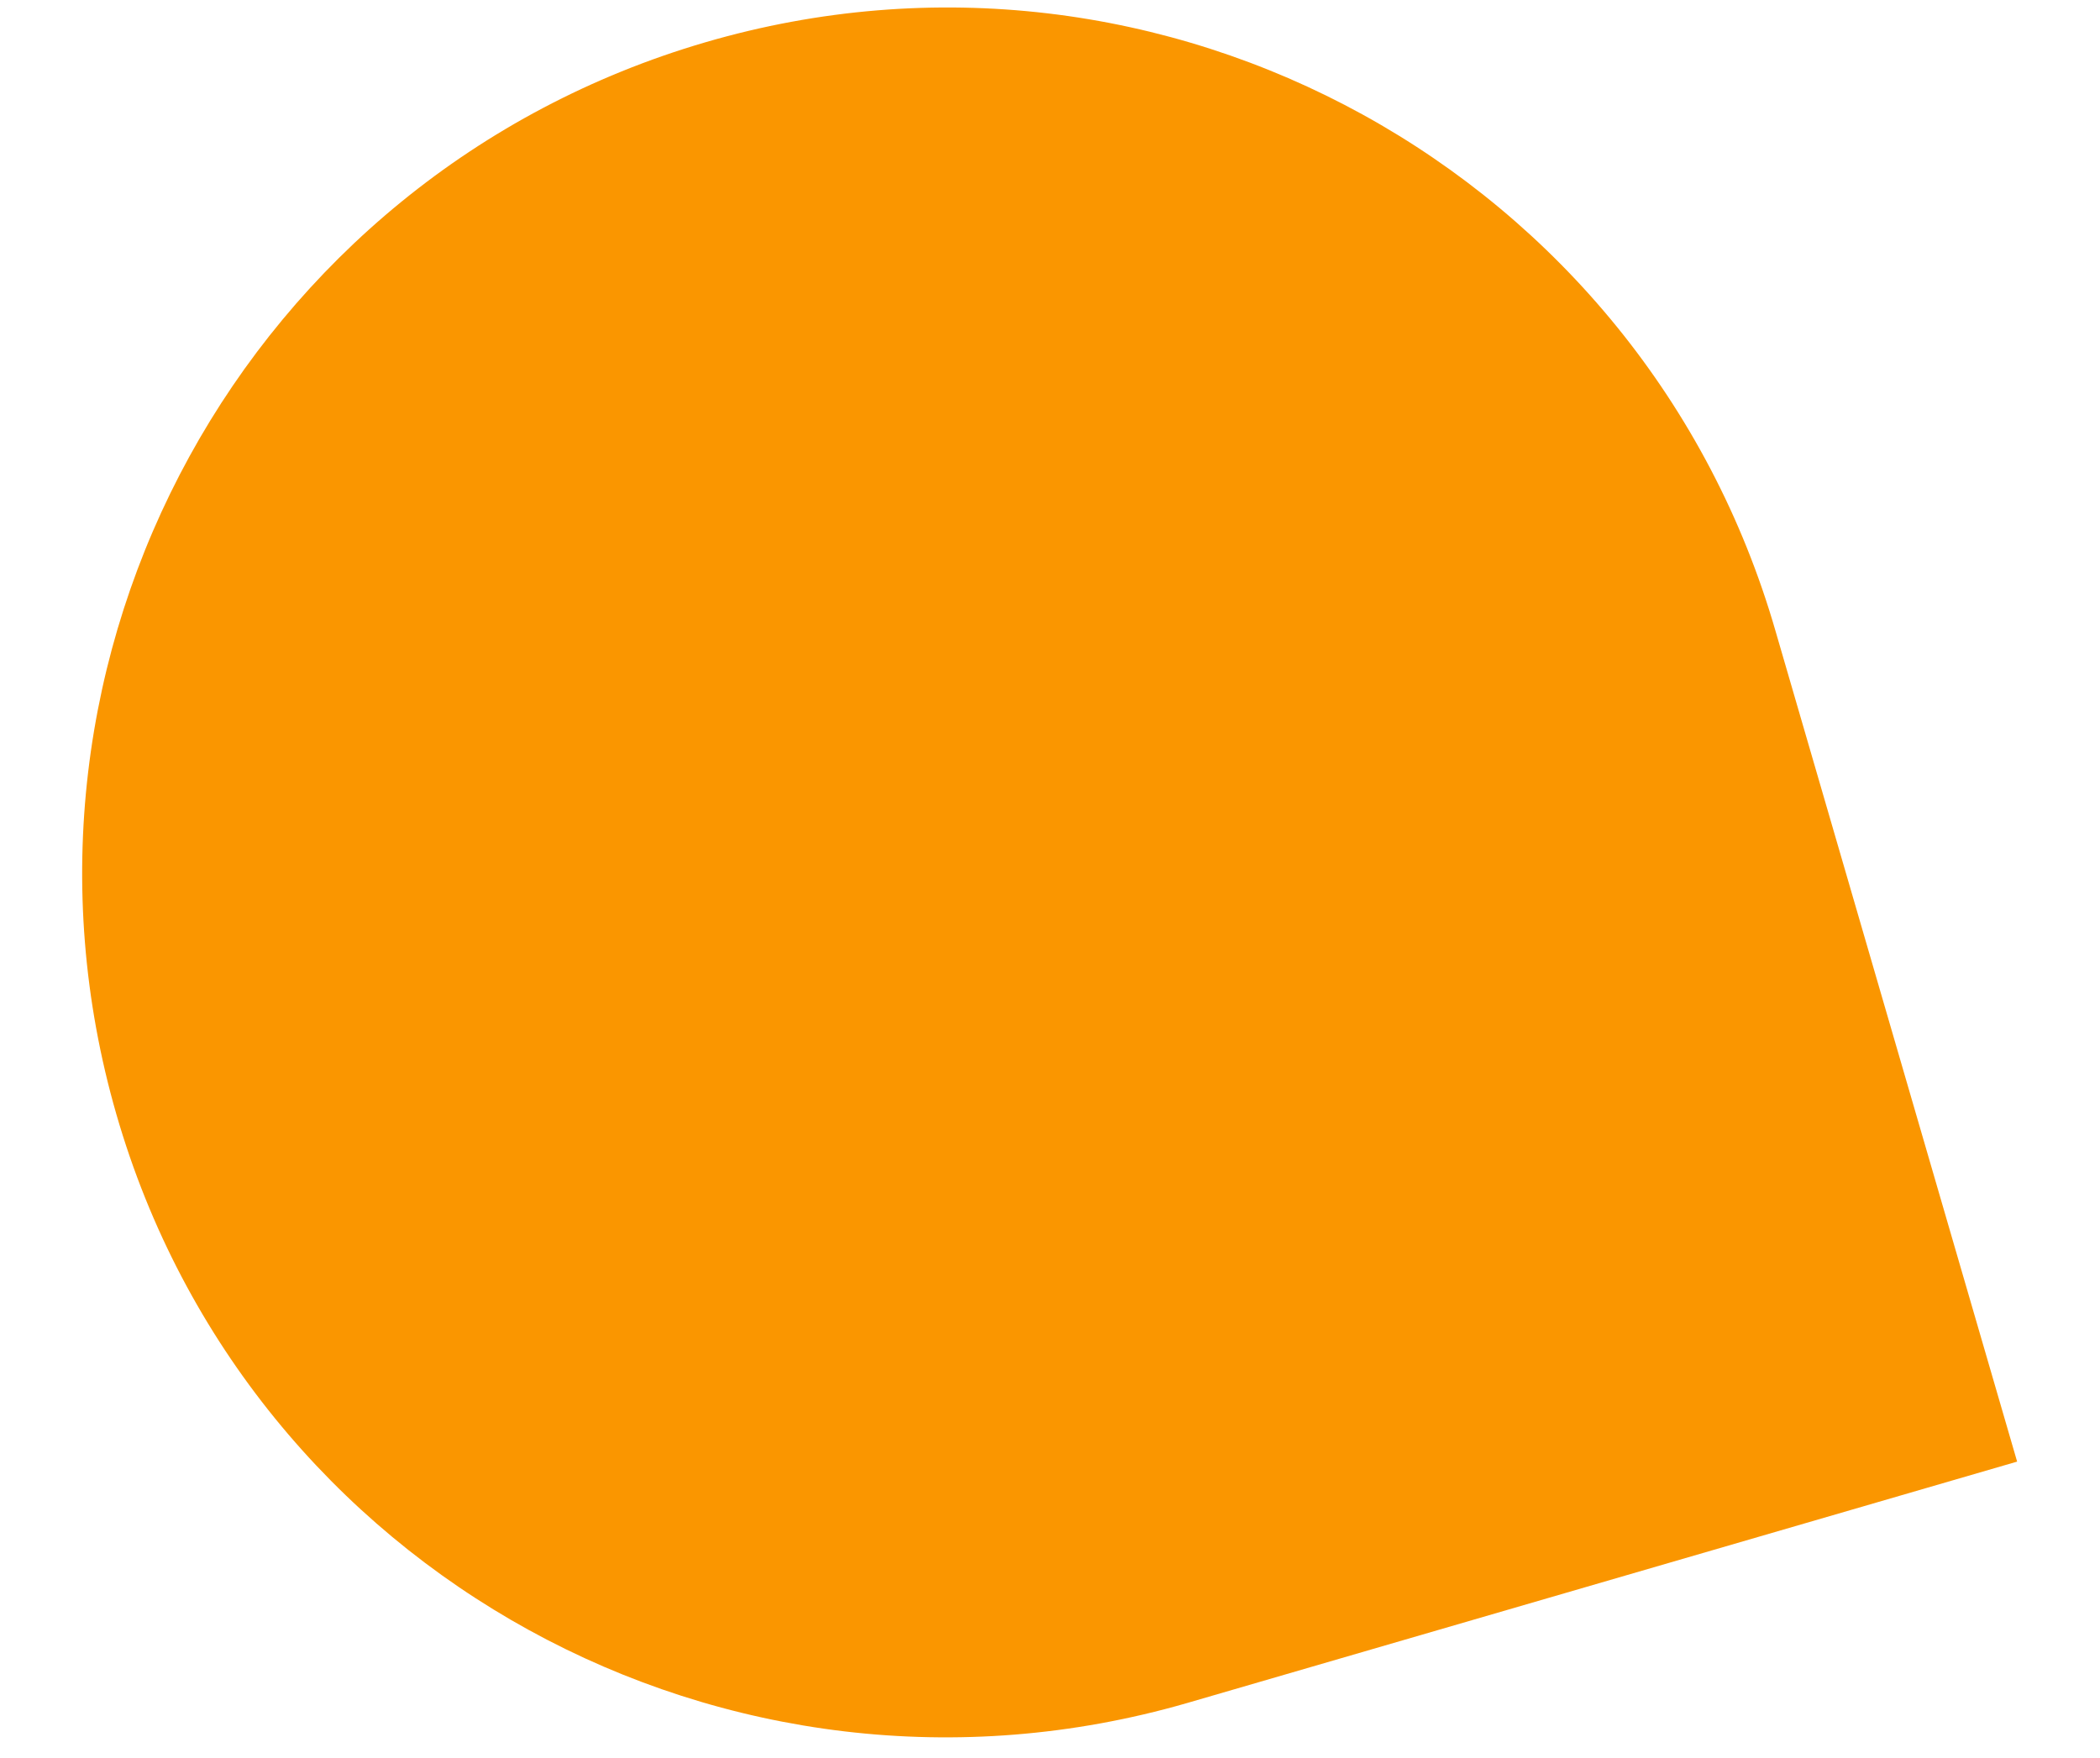 <?xml version="1.0" encoding="UTF-8"?>
<svg id="Layer_1" data-name="Layer 1" xmlns="http://www.w3.org/2000/svg" version="1.1" viewBox="0 0 119.1 99.7">
  <defs>
    <style>
      .cls-1 {
        fill: #fa9600;
        stroke-width: 0px;
      }
    </style>
  </defs>
  <path class="cls-1" d="M67.3,96.6c-26,7.5-53.2-7.4-60.7-33.4S14,10,40,2.4s53.2,7.4,60.7,33.4l13.7,47.1-47.1,13.7Z"/>
</svg>